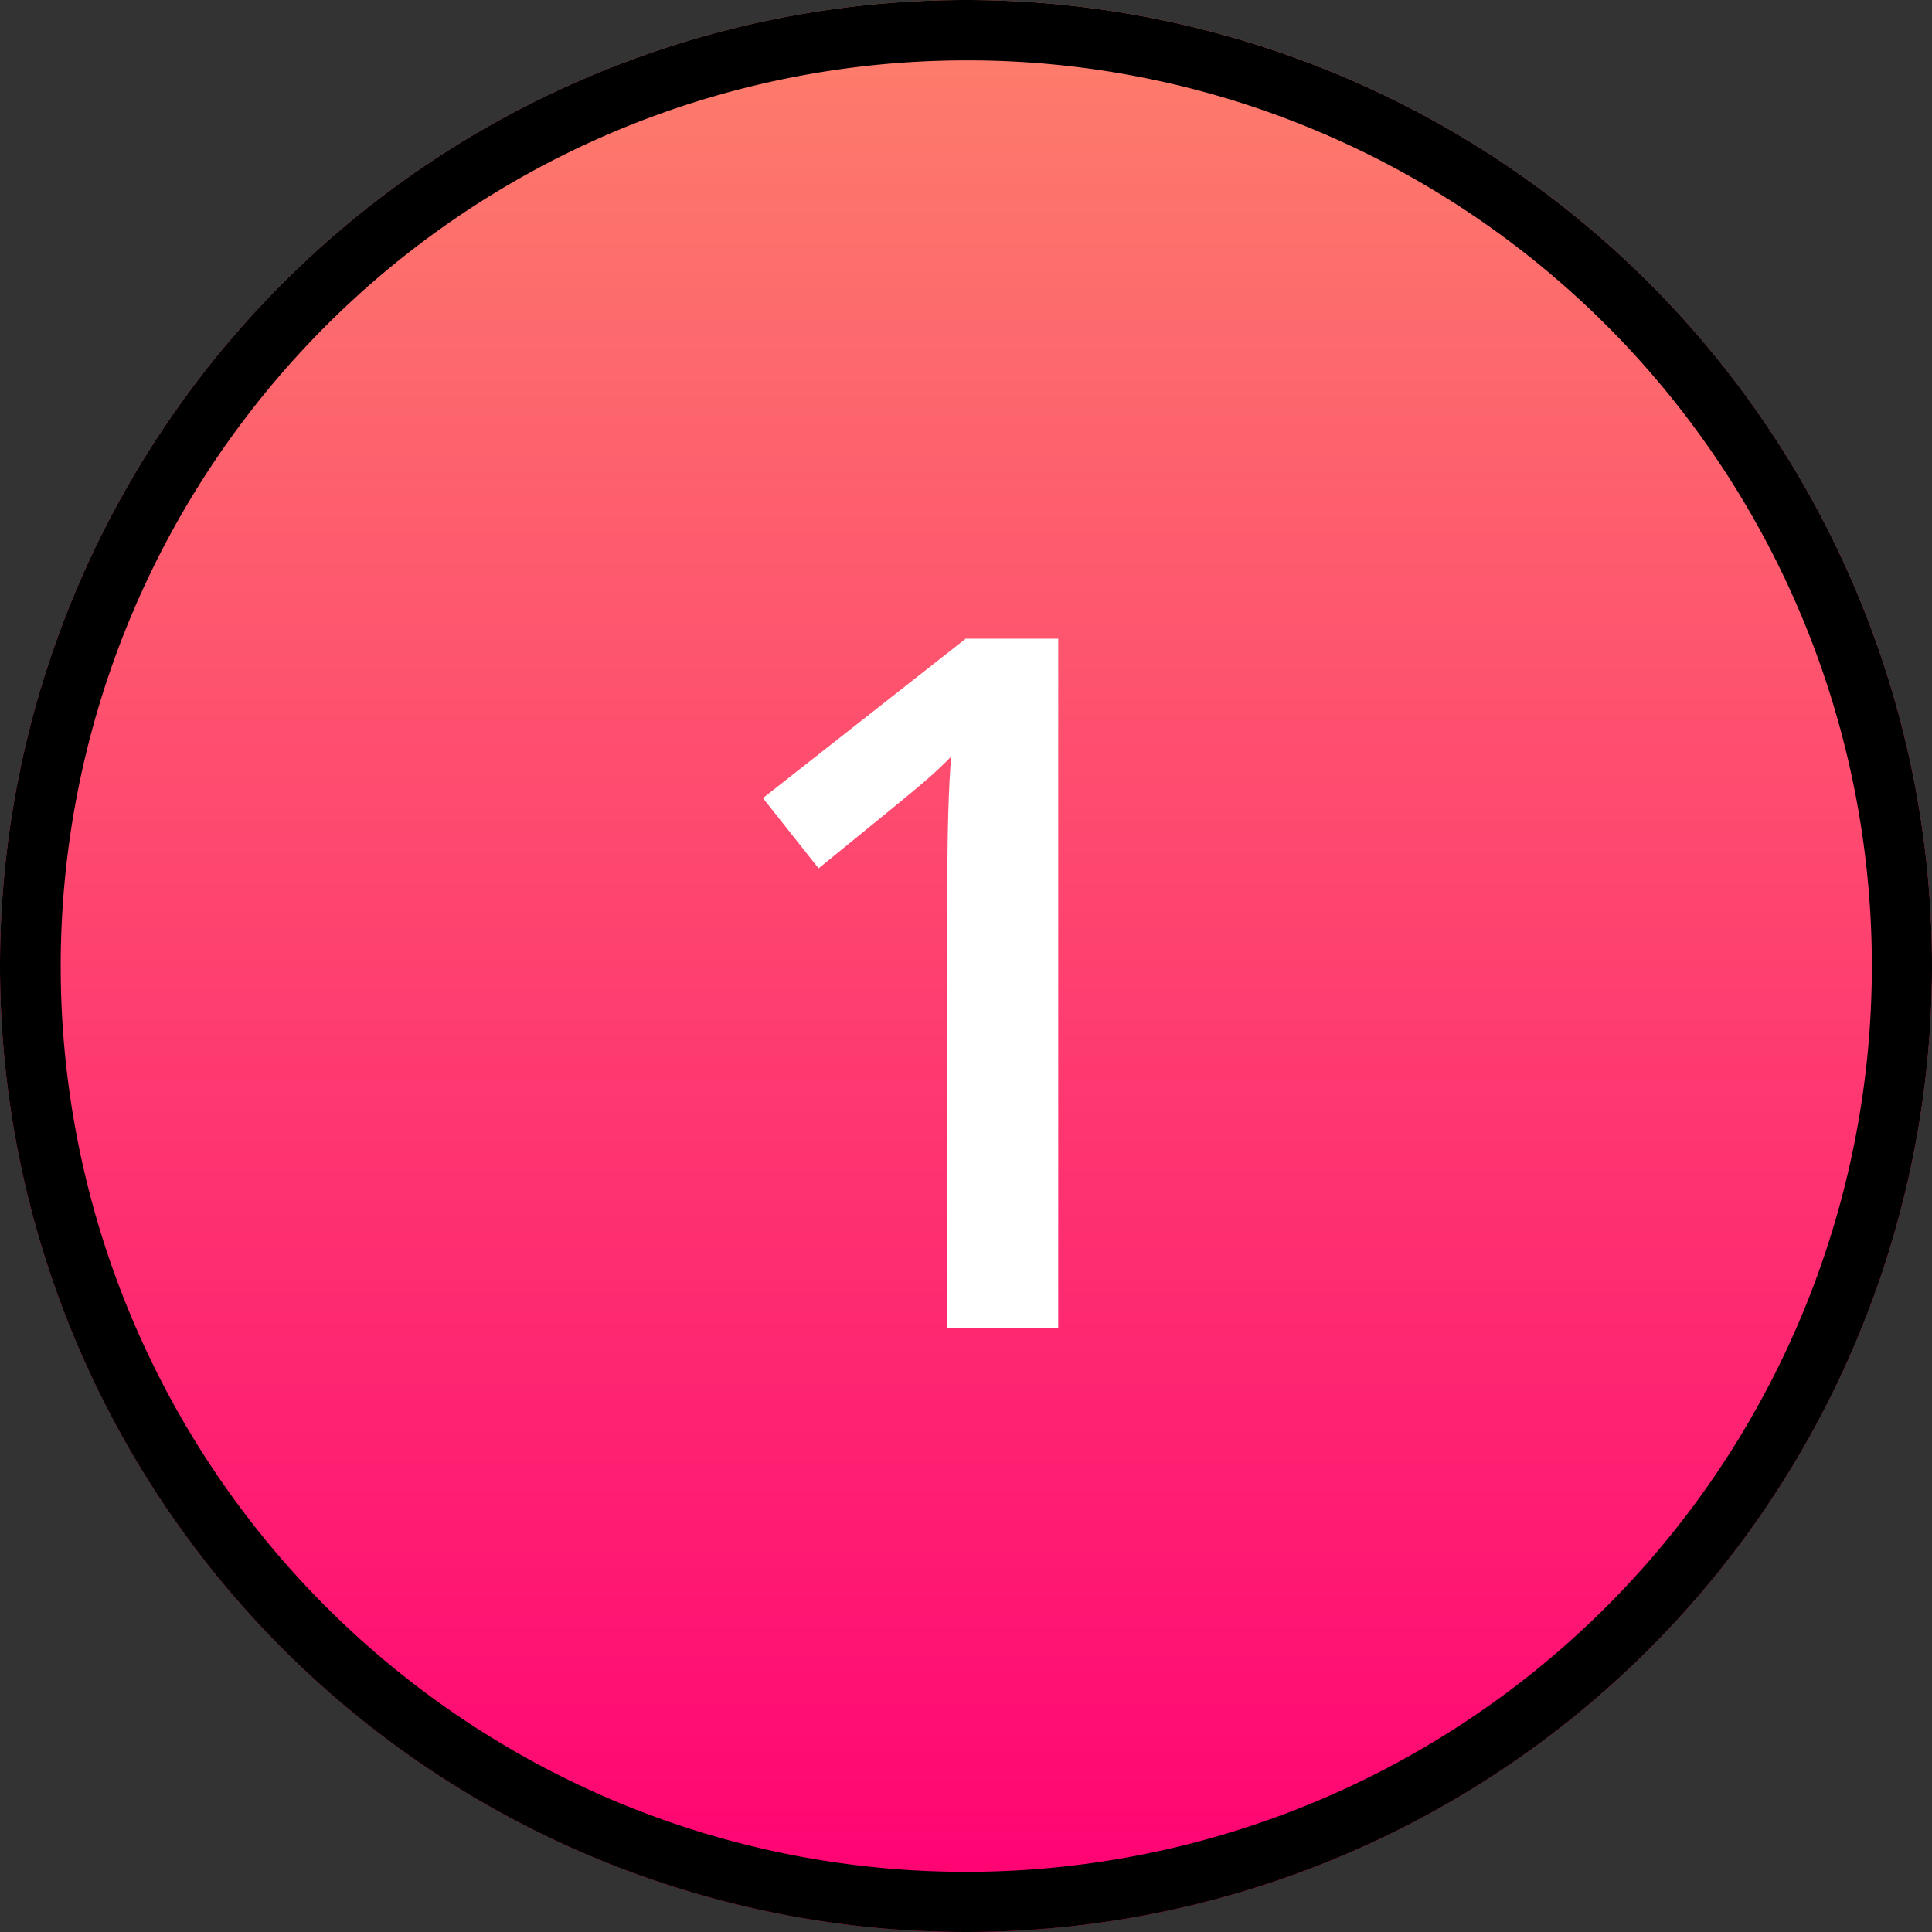 <?xml version="1.0" encoding="UTF-8"?> <svg xmlns="http://www.w3.org/2000/svg" xmlns:xlink="http://www.w3.org/1999/xlink" width="64" height="64" viewBox="0 0 64 64"><rect x="0" y="0" width="64" height="64" fill="#333333" stroke="none"/><defs><linearGradient id="a" x1="0.5" x2="0.5" y2="1" gradientUnits="objectBoundingBox"><stop offset="0" stop-color="#fd806b"></stop><stop offset="1" stop-color="#ff0074"></stop></linearGradient></defs><g transform="translate(-618 -424)"><circle cx="32" cy="32" r="32" transform="translate(618 424)" fill="url(#a)"></circle><path d="M32,2A30.008,30.008,0,0,0,20.323,59.643,30.008,30.008,0,0,0,43.677,4.357,29.81,29.81,0,0,0,32,2m0-2A32,32,0,1,1,0,32,32,32,0,0,1,32,0Z" transform="translate(618 424)"></path><path d="M35.055,34H31.383V19.25q0-2.641.125-4.187-.359.375-.883.828t-3.508,2.875l-1.844-2.328,6.719-5.281h3.063Z" transform="translate(618 434)" fill="#fff"></path></g></svg> 